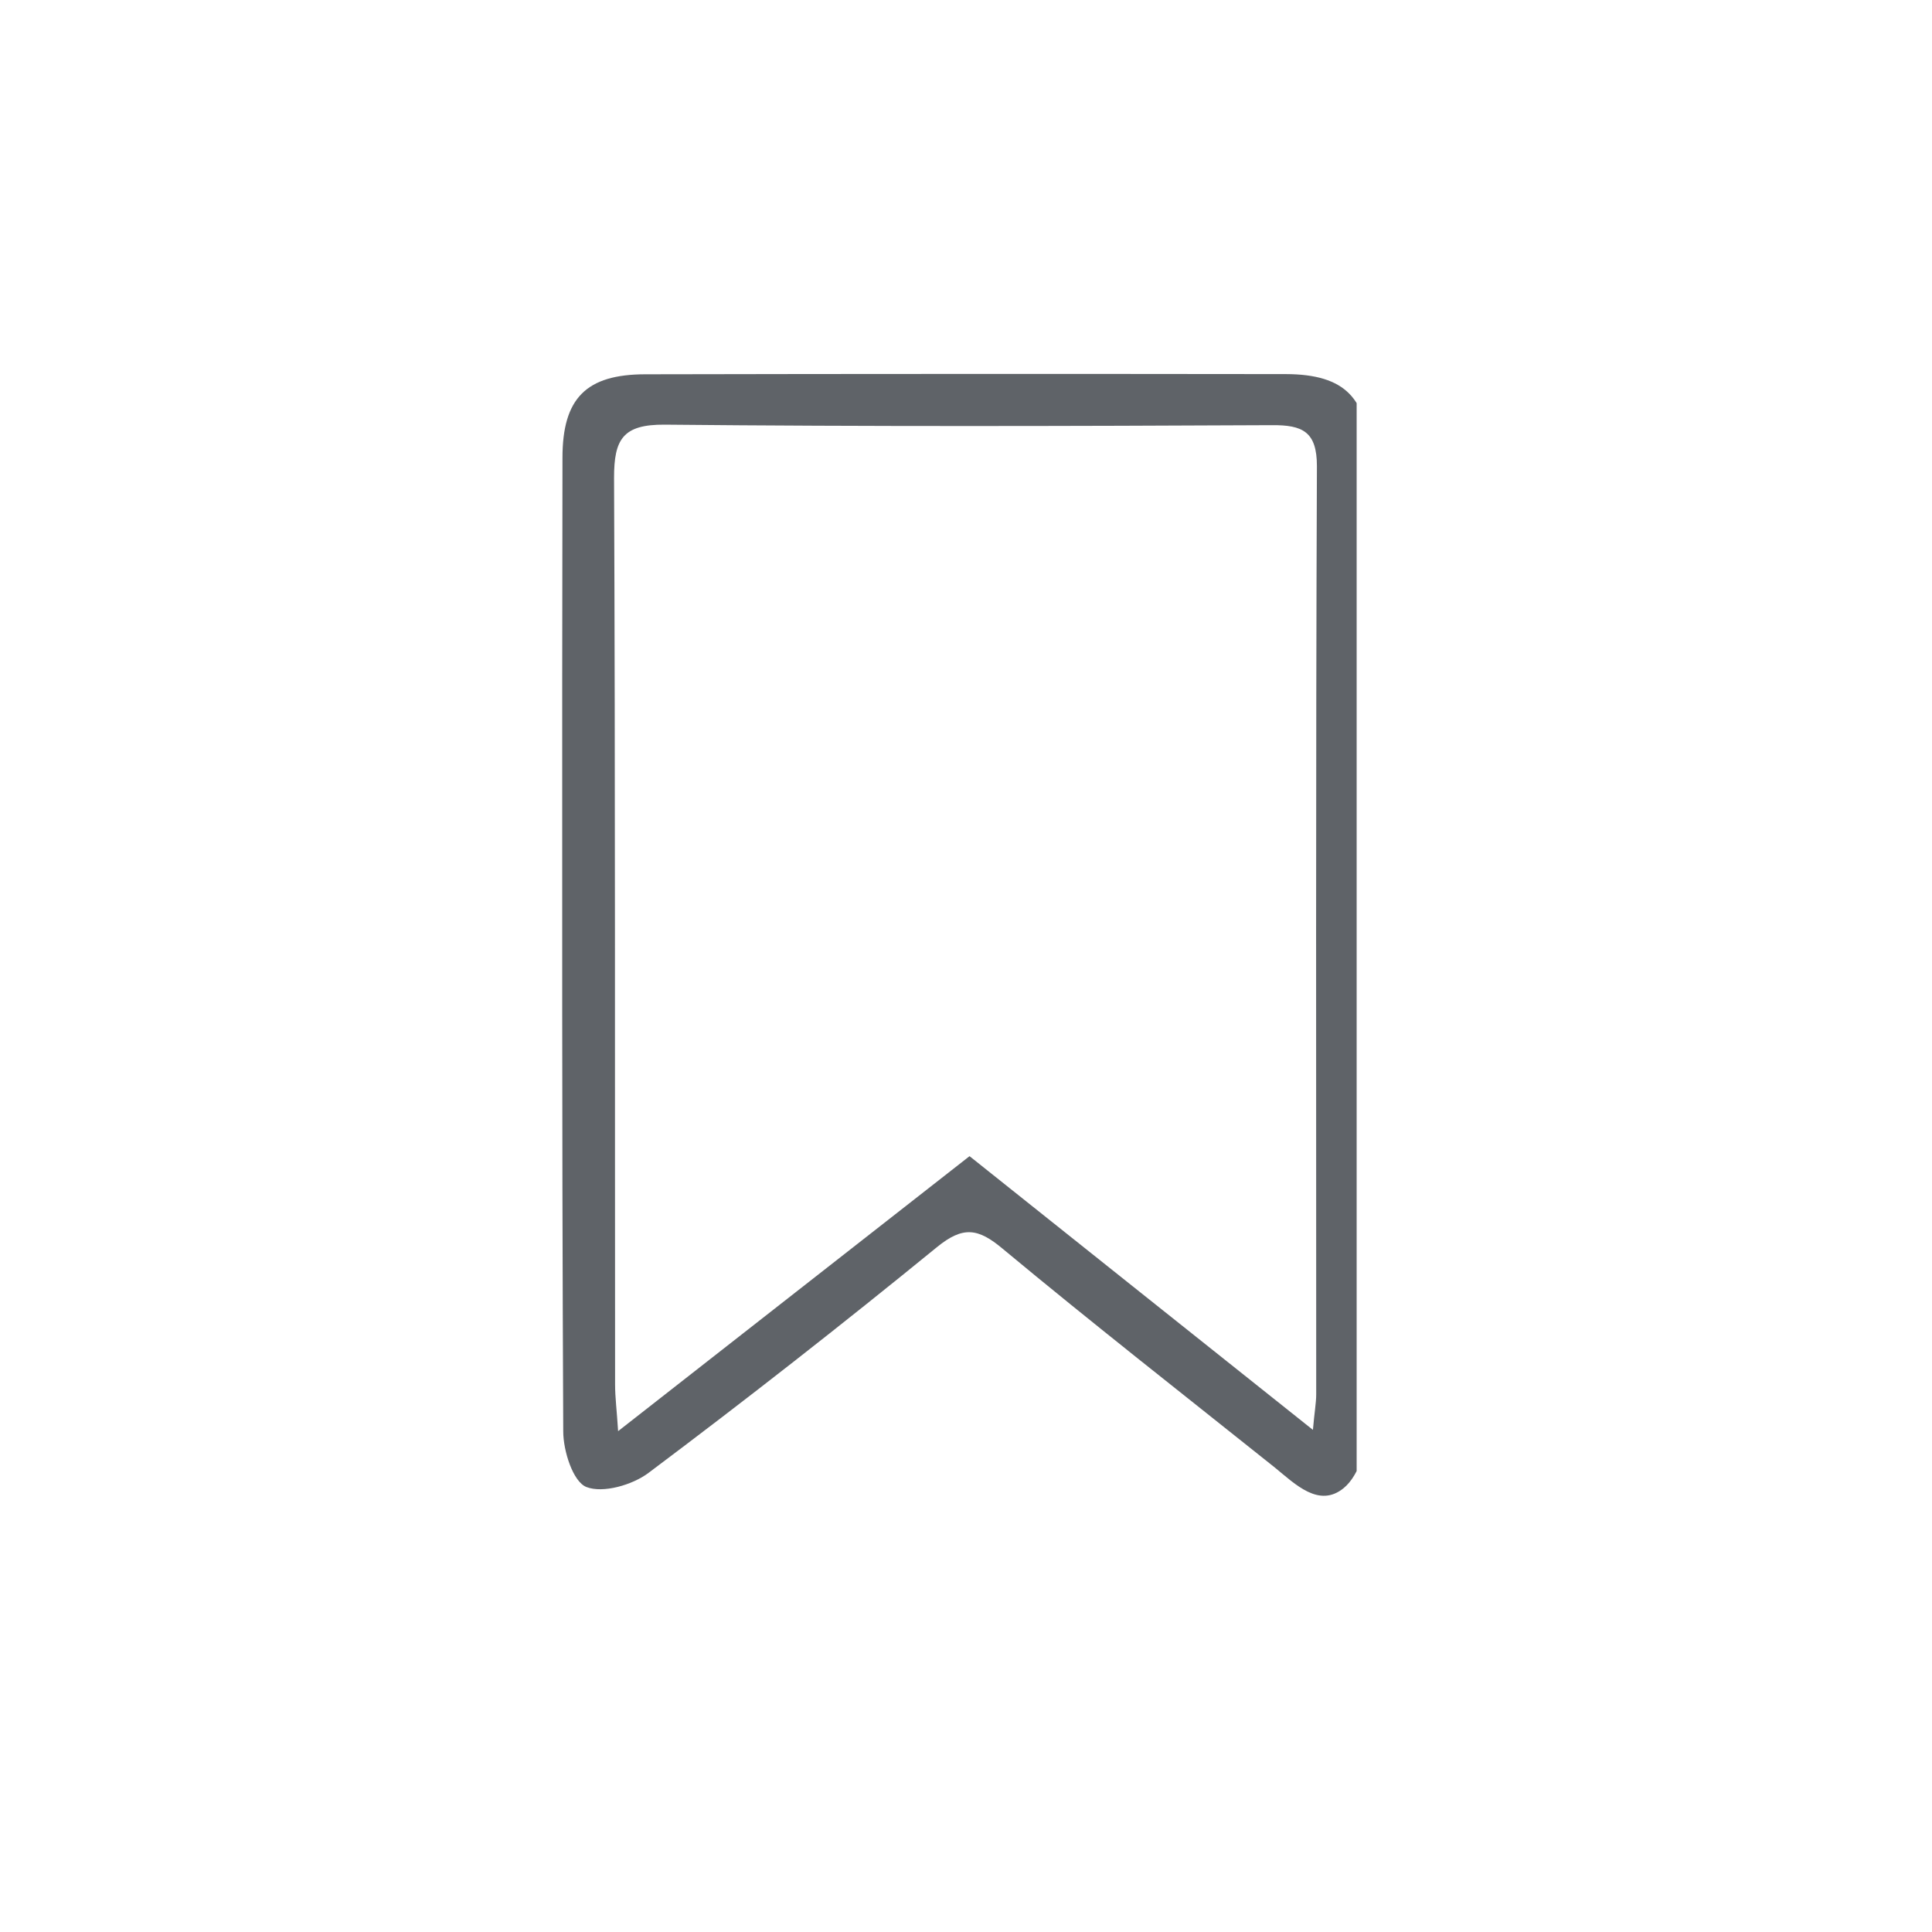 <svg xmlns="http://www.w3.org/2000/svg" xmlns:xlink="http://www.w3.org/1999/xlink" width="40" viewBox="0 0 30 30" height="40" preserveAspectRatio="xMidYMid meet"><defs><clipPath id="1693f0640f"><path d="M 8.73 5.805 L 21.066 5.805 L 21.066 23.227 L 8.73 23.227 Z M 8.73 5.805 " clip-rule="nonzero"></path></clipPath></defs><g clip-path="url(#1693f0640f)"><path fill="#5f6368" d="M 20.387 22.203 C 20.41 21.93 20.438 21.789 20.438 21.648 C 20.438 16.844 20.43 12.043 20.449 7.238 C 20.449 6.703 20.227 6.598 19.75 6.602 C 16.605 6.617 13.465 6.625 10.32 6.594 C 9.672 6.59 9.535 6.82 9.535 7.418 C 9.555 12.109 9.547 16.805 9.551 21.5 C 9.551 21.699 9.578 21.902 9.598 22.223 C 11.48 20.75 13.254 19.363 15.055 17.953 C 16.816 19.359 18.559 20.746 20.387 22.203 Z M 21.258 14.672 C 21.258 17.148 21.273 19.625 21.242 22.102 C 21.238 22.445 21.109 22.906 20.867 23.105 C 20.484 23.422 20.113 23.047 19.797 22.789 C 18.383 21.66 16.961 20.547 15.57 19.391 C 15.188 19.07 14.953 19.035 14.547 19.367 C 13.078 20.566 11.586 21.734 10.07 22.871 C 9.82 23.059 9.363 23.191 9.105 23.09 C 8.898 23.008 8.746 22.531 8.746 22.227 C 8.723 17.188 8.727 12.148 8.734 7.109 C 8.734 6.184 9.102 5.812 10.023 5.812 C 13.336 5.805 16.652 5.805 19.969 5.809 C 20.883 5.812 21.25 6.184 21.25 7.113 C 21.258 9.633 21.254 12.152 21.254 14.672 C 21.254 14.672 21.258 14.672 21.258 14.672 " fill-opacity="1" fill-rule="nonzero"></path></g></svg>